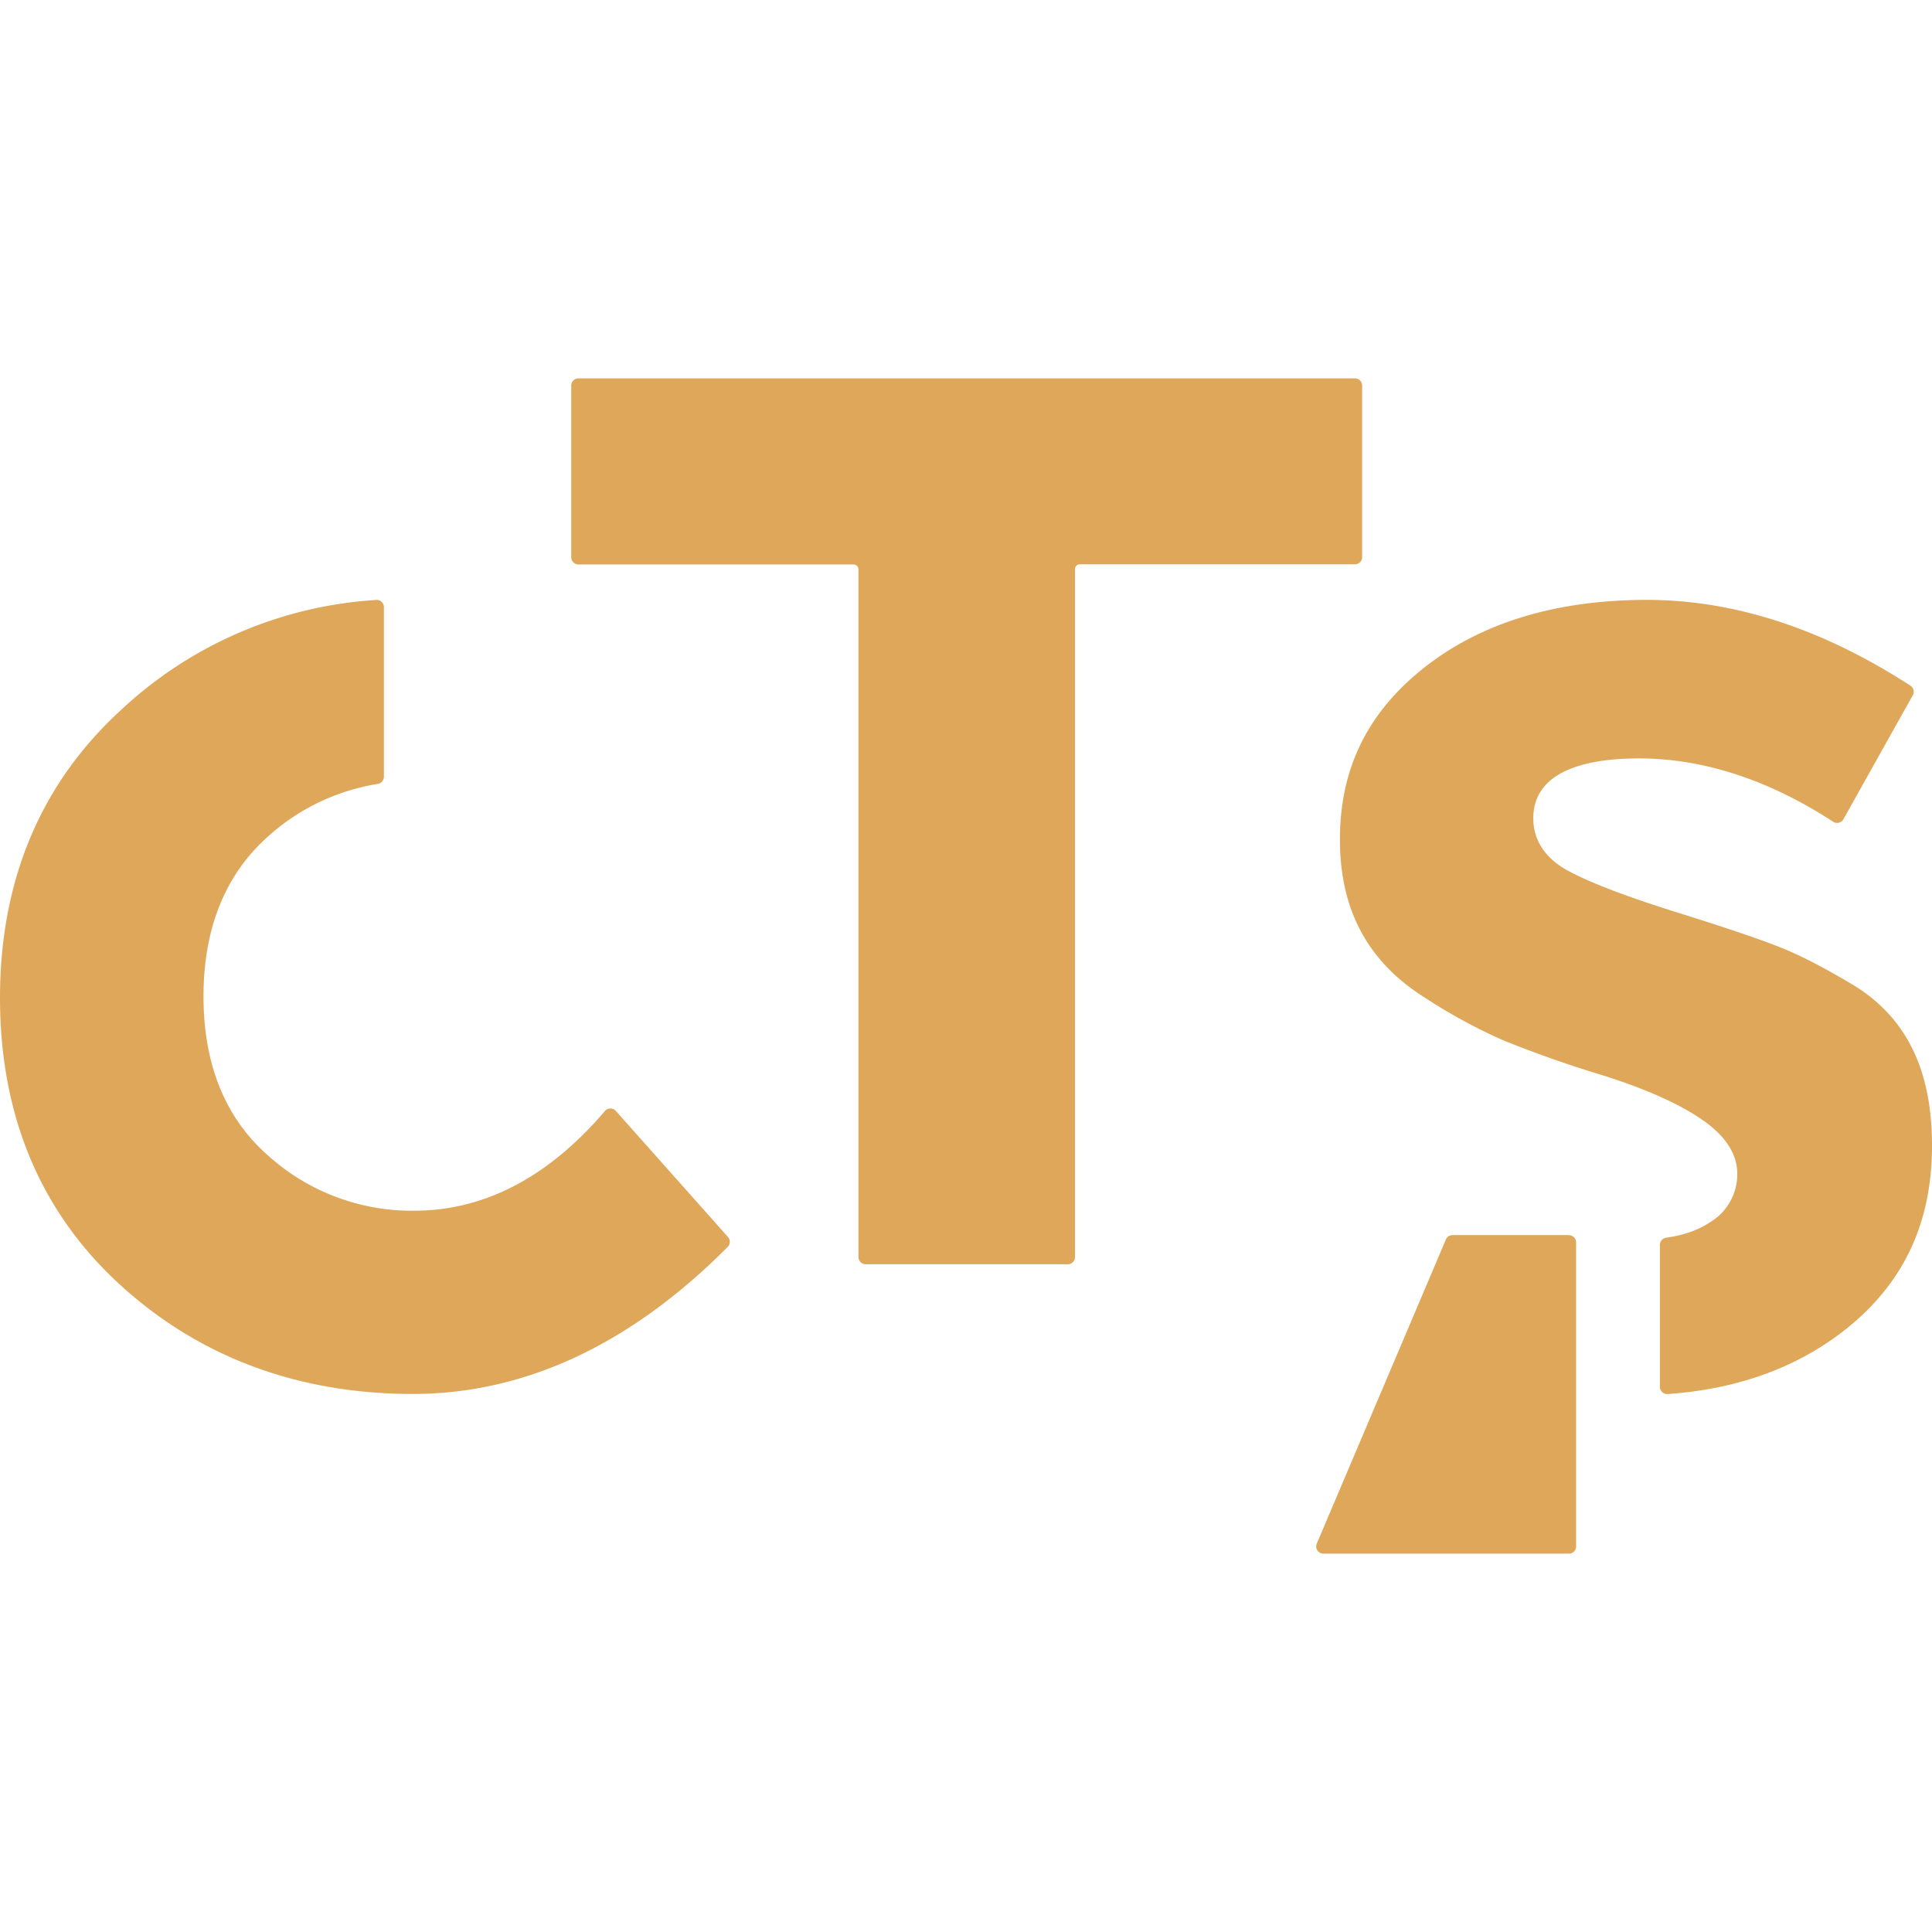 <svg role="img" width="32px" height="32px" viewBox="0 0 24 24" xmlns="http://www.w3.org/2000/svg"><title>CTS</title><path fill="#dfa759" d="M19.489 15.344c.05 0 .09.04.09.09v3.776c0 .05-.04.09-.09.09H16.44a.09.09 0 0 1-.075-.04.09.09 0 0 1-.007-.086l1.603-3.776a.09.09 0 0 1 .083-.055h1.444zm.97-7.892c1.083 0 2.183.358 3.272 1.065a.09.09 0 0 1 .03.12l-.86 1.537a.09.09 0 0 1-.13.033c-.803-.522-1.615-.786-2.412-.786-.6 0-1.312.13-1.312.746 0 .188.074.454.427.647.27.147.704.314 1.326.51.61.19 1.047.338 1.302.439.255.1.564.26.918.472.66.402.98 1.053.98 1.994 0 .944-.337 1.68-1.03 2.25-.604.494-1.36.776-2.253.838a.09.09 0 0 1-.097-.09v-1.762a.09.09 0 0 1 .078-.09c.22-.03.404-.097.55-.195a.694.694 0 0 0 .333-.6c0-.248-.15-.477-.45-.68-.286-.195-.703-.38-1.24-.548a14.265 14.265 0 0 1-1.22-.43 6.806 6.806 0 0 1-.956-.519c-.72-.448-1.07-1.094-1.07-1.975 0-.884.346-1.585 1.058-2.143.707-.553 1.633-.833 2.755-.833zm-15.786 0a.09.09 0 0 1 .096.09v2.106a.09.09 0 0 1-.076.09 2.662 2.662 0 0 0-1.38.668c-.52.471-.785 1.134-.785 1.971 0 .837.264 1.498.786 1.963.5.458 1.155.708 1.832.7.87 0 1.666-.416 2.368-1.238a.09.09 0 0 1 .068-.032.09.09 0 0 1 .068.03l1.393 1.566a.09.09 0 0 1-.004.124c-1.204 1.212-2.52 1.826-3.91 1.826-1.43 0-2.658-.459-3.644-1.362C.5 15.05 0 13.854 0 12.395S.506 9.733 1.503 8.82a5.097 5.097 0 0 1 3.17-1.367ZM16.831 4.7c.05 0 .09.04.09.09v2.13c0 .05-.04.09-.09.09h-3.417a.06.06 0 0 0-.06.06v8.545c0 .05-.04.09-.09.09h-2.51a.09.09 0 0 1-.09-.09V7.072a.06.06 0 0 0-.06-.06H7.186a.09.09 0 0 1-.09-.09V4.79a.09.09 0 0 1 .09-.09z"/></svg>
